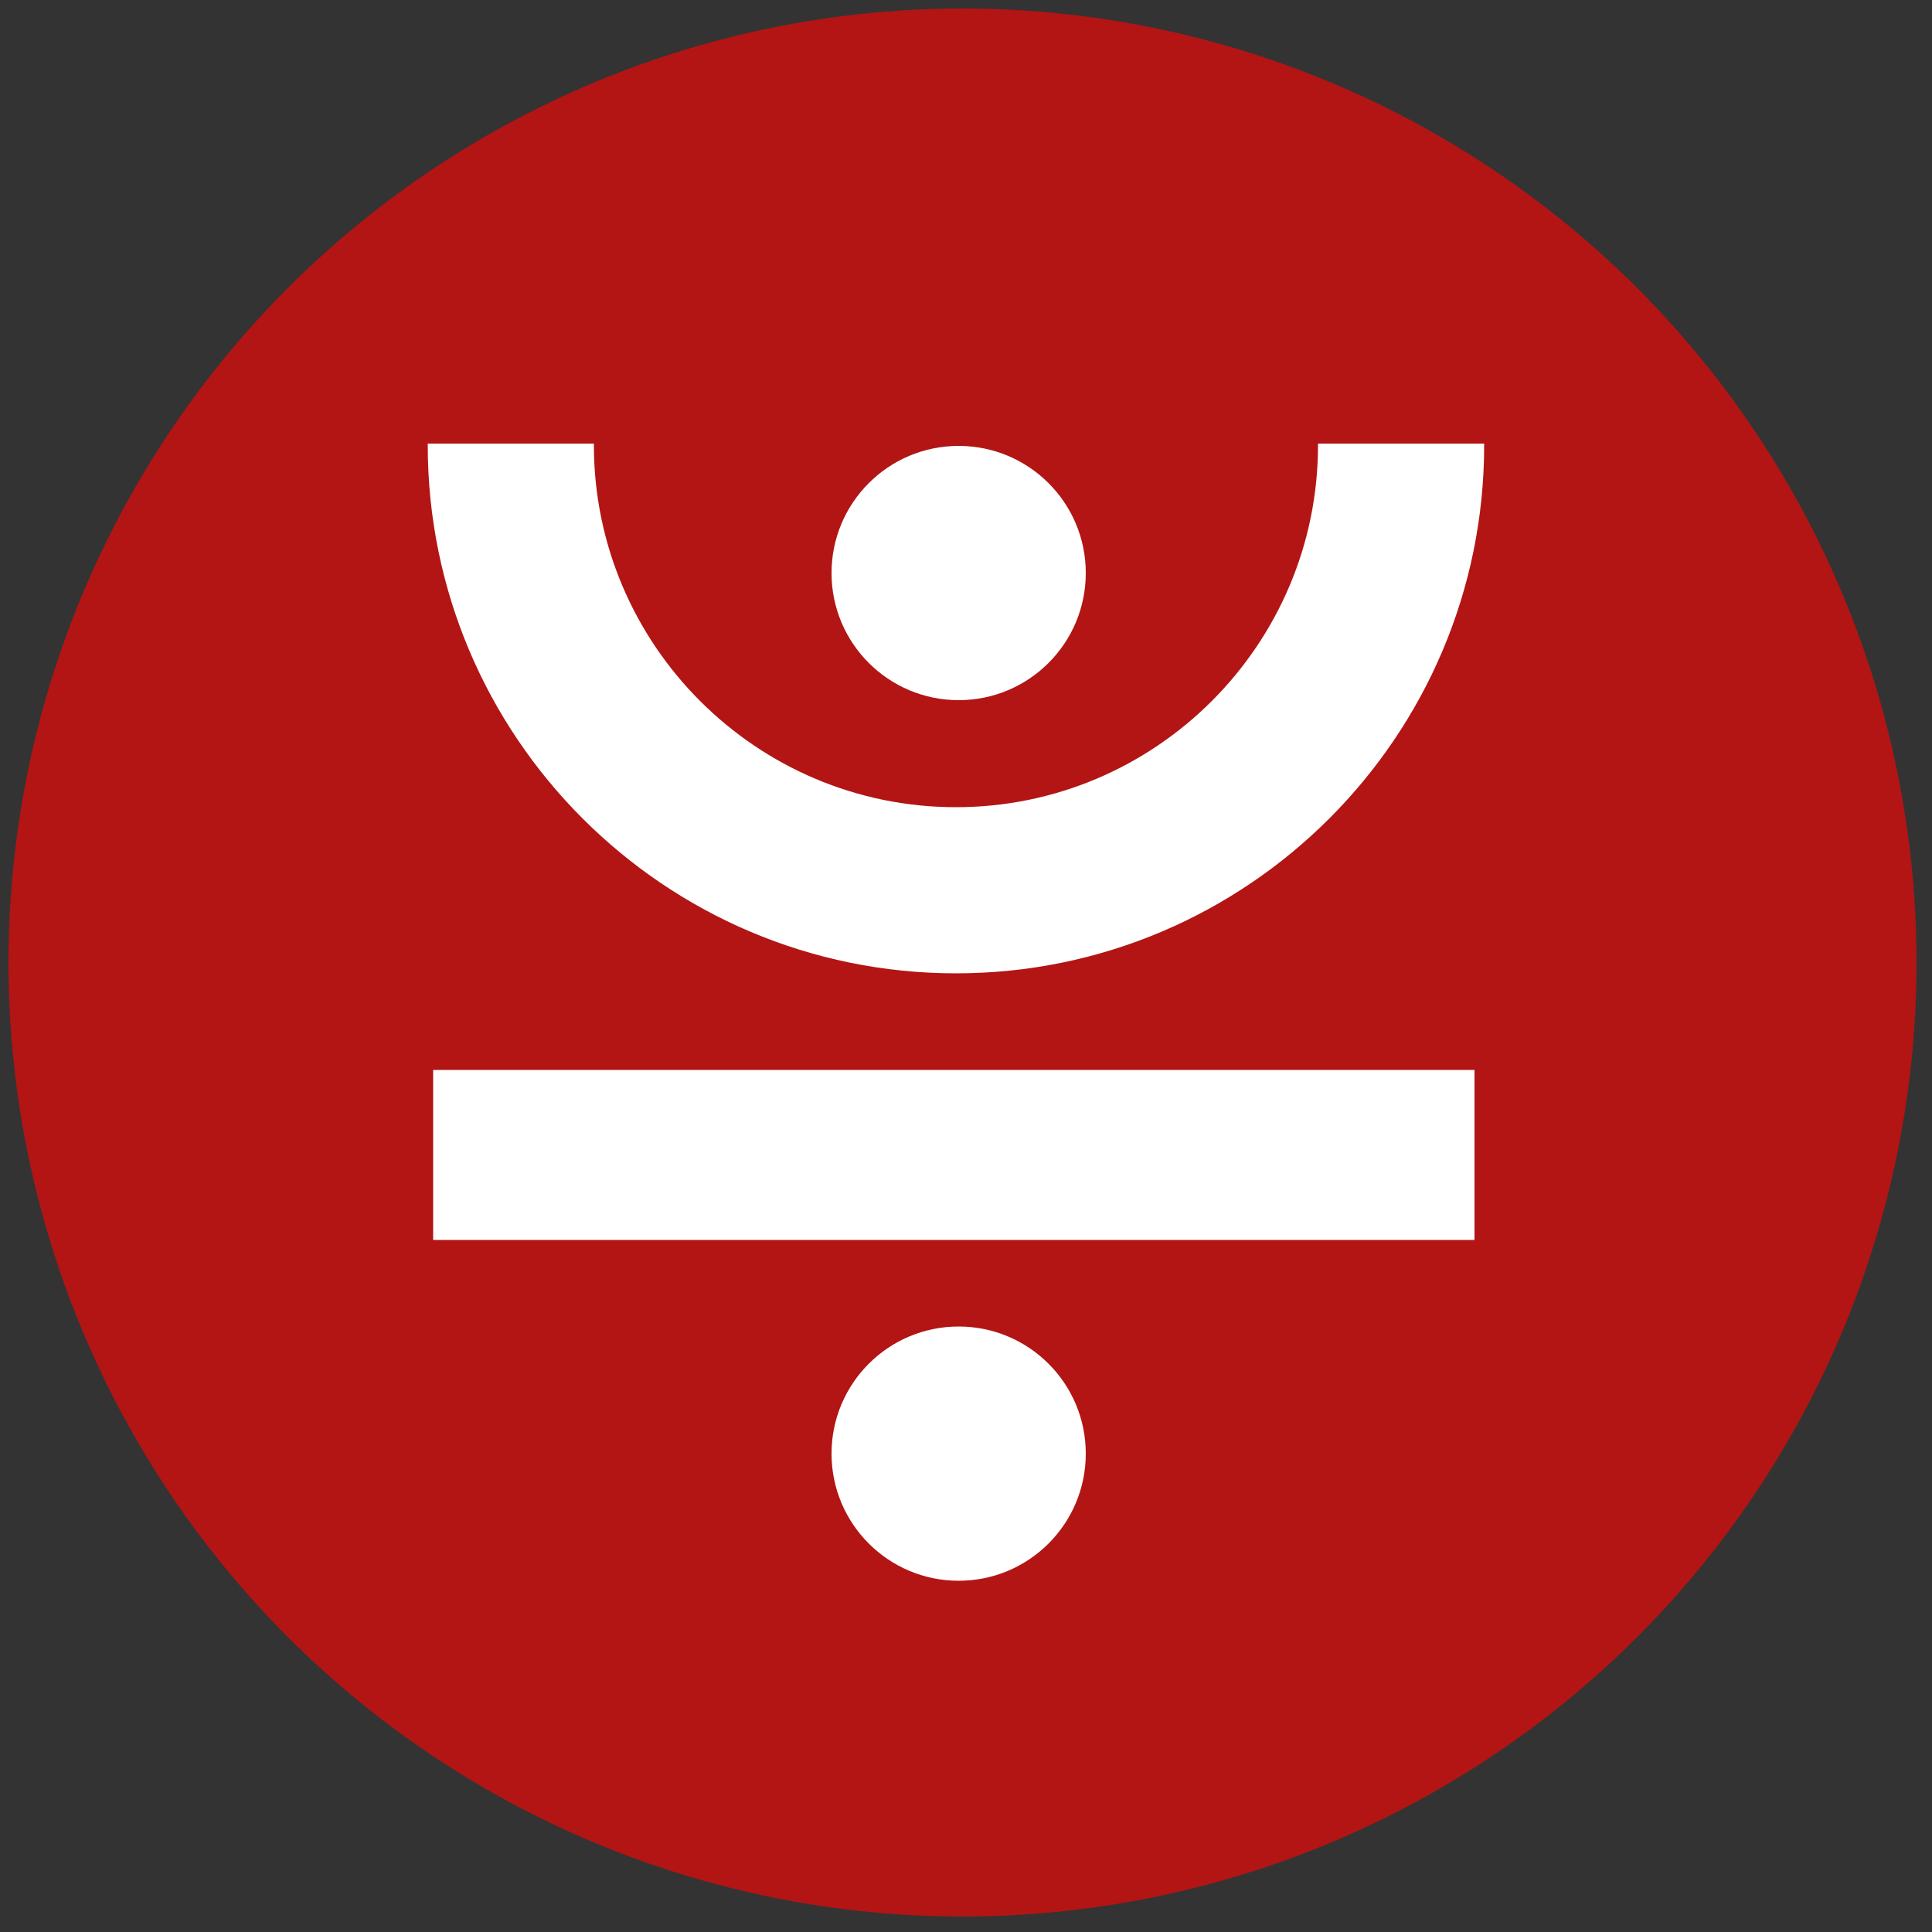 <?xml version="1.0" encoding="utf-8"?>
<!-- Generator: Adobe Illustrator 24.2.2, SVG Export Plug-In . SVG Version: 6.00 Build 0)  -->
<svg version="1.1" id="Layer_1" xmlns="http://www.w3.org/2000/svg" xmlns:xlink="http://www.w3.org/1999/xlink" x="0px" y="0px"
	 viewBox="0 0 500 500" style="enable-background:new 0 0 500 500;" xml:space="preserve">
<rect x="0" y="0" width="500" height="500" fill="#333333" stroke="none"/>
<style type="text/css">
	.st0{fill:#B21514;}
	.st1{fill:#FFFFFF;}
</style>
<circle class="st0" cx="249.1" cy="249.1" r="246.9"/>
<circle class="st1" cx="248.1" cy="148.3" r="32.9"/>
<circle class="st1" cx="248.1" cy="376.2" r="32.9"/>
<rect x="112.1" y="276.9" class="st1" width="269.5" height="44"/>
<path class="st1" d="M341.1,114.8c0,0.1,0,0.3,0,0.4c0,51.7-42.1,93.7-93.7,93.7c-51.7,0-93.7-42.1-93.7-93.7c0-0.1,0-0.3,0-0.4h-43
	c0,0.1,0,0.3,0,0.4c0,75.4,61.3,136.7,136.7,136.7s136.7-61.3,136.7-136.7c0-0.1,0-0.3,0-0.4H341.1z"/>
</svg>
